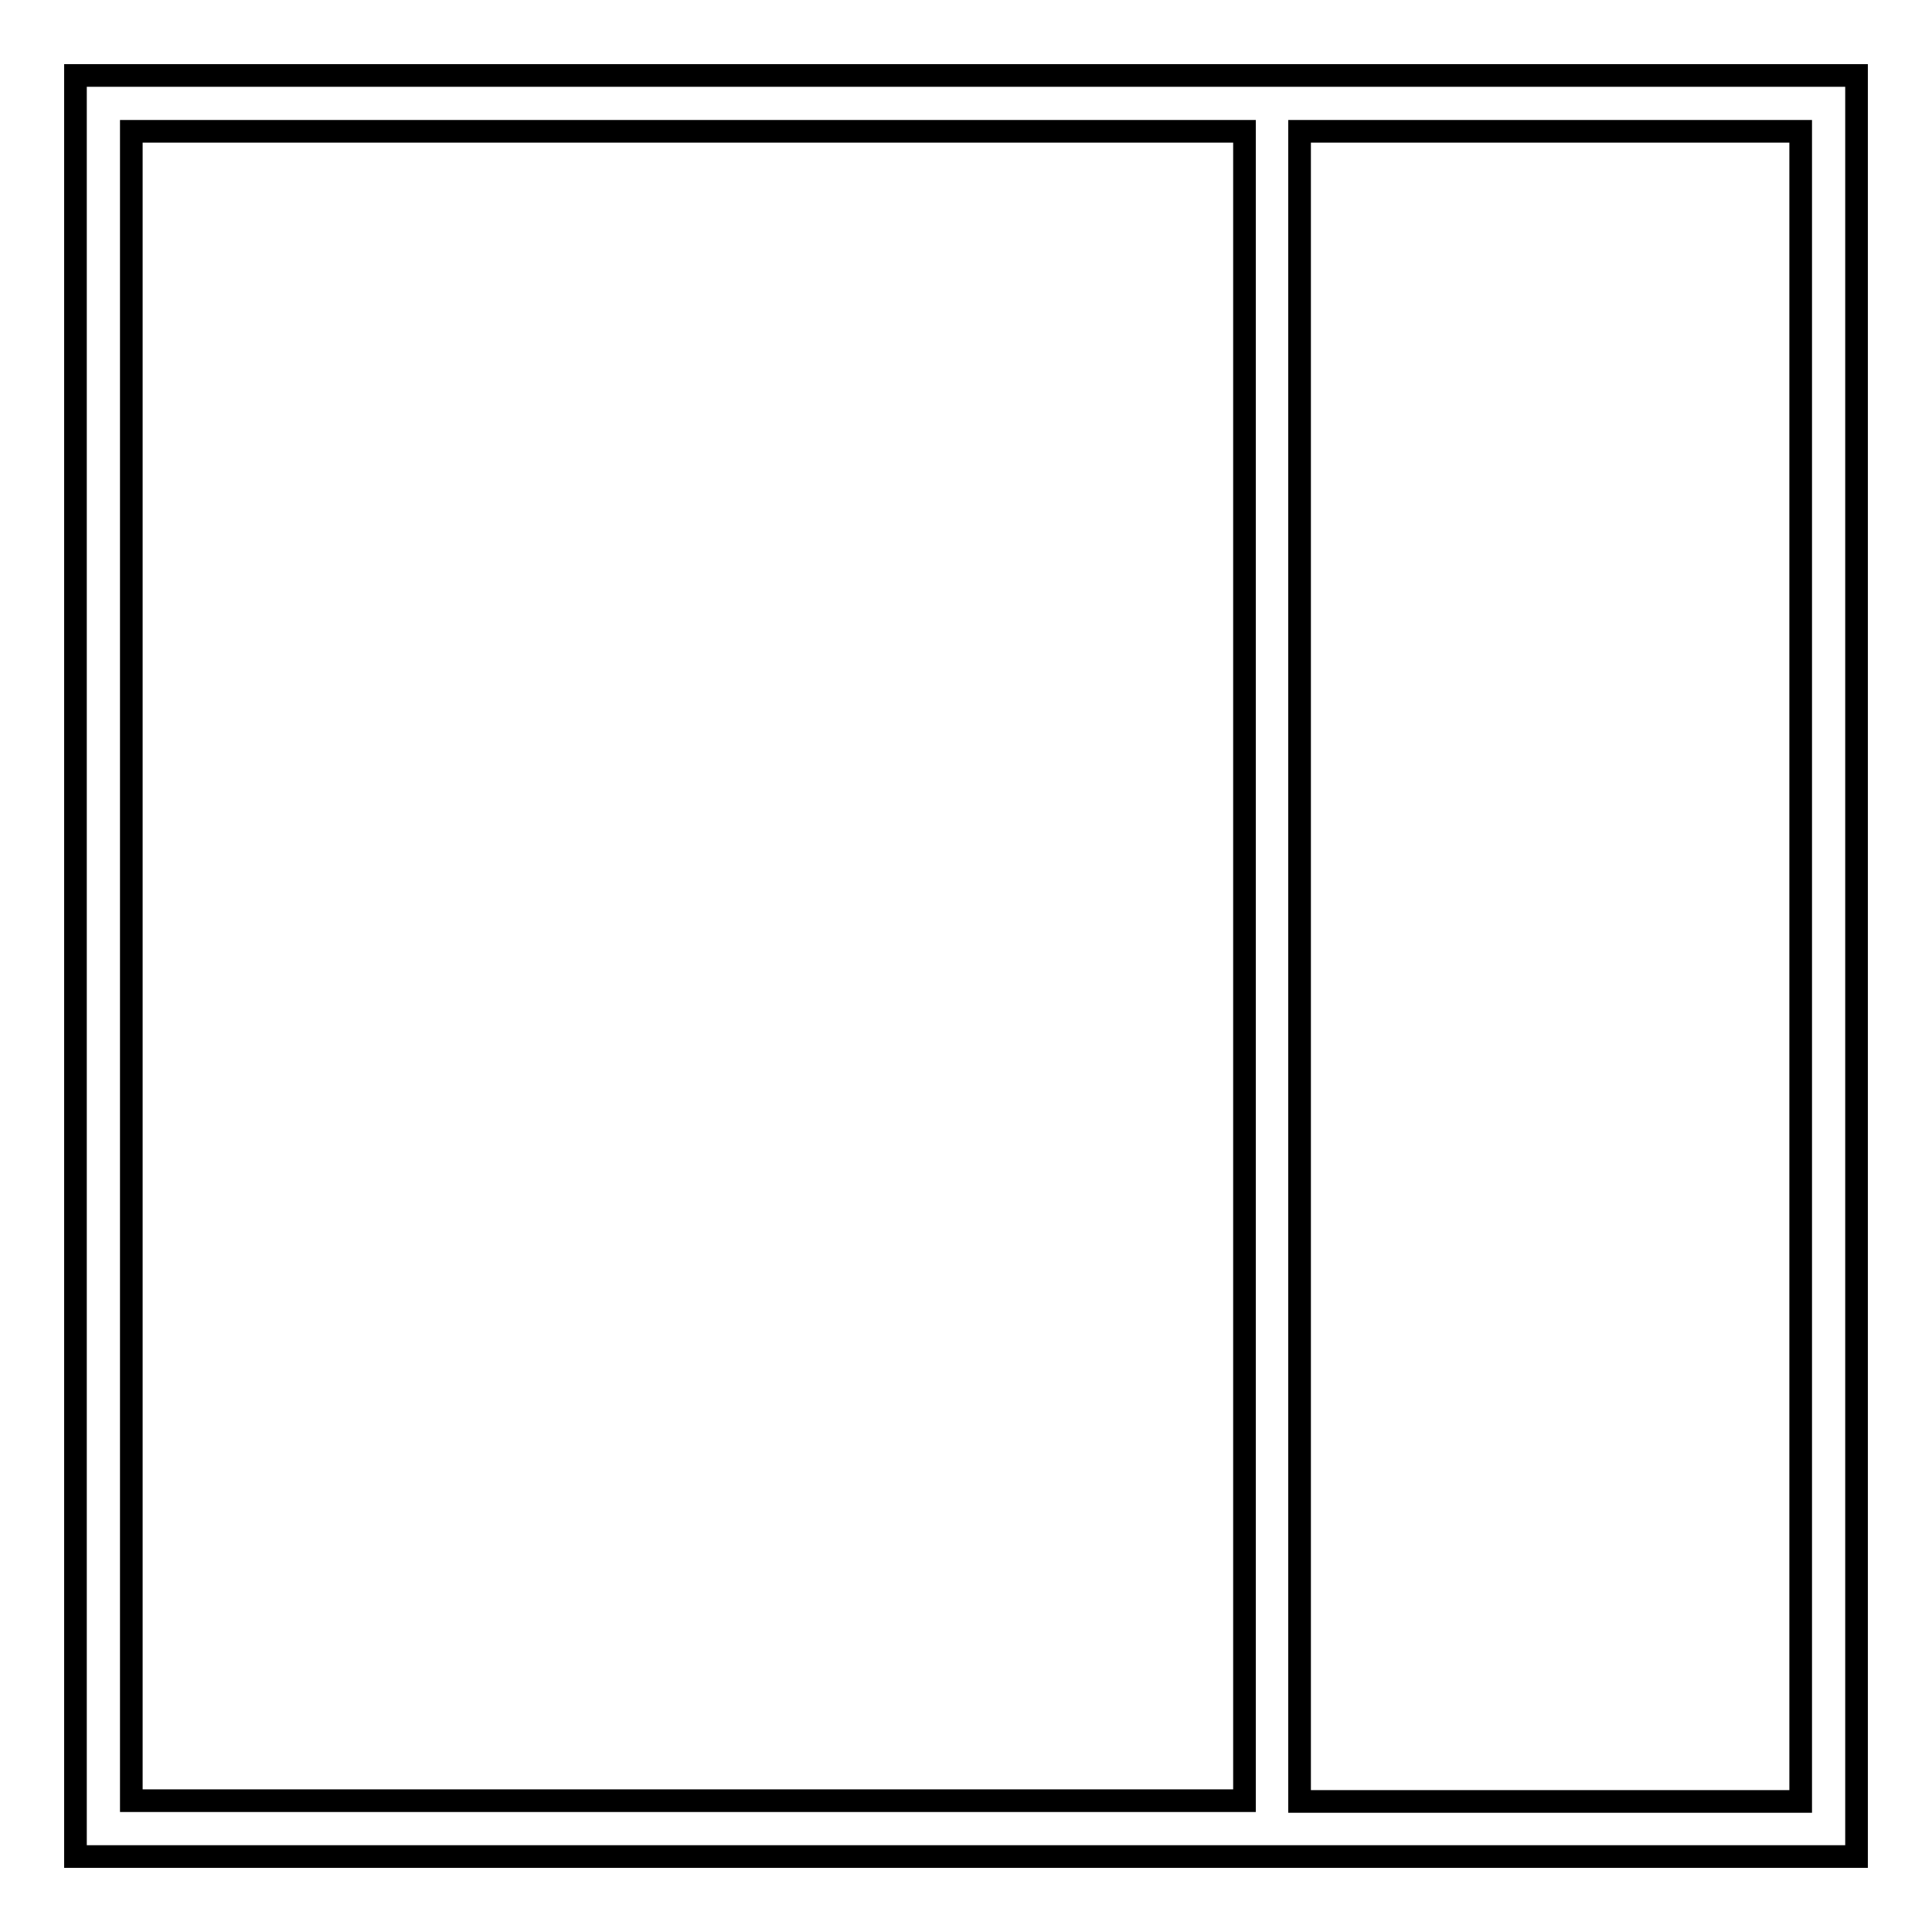 <?xml version="1.0" encoding="utf-8"?>
<!-- Svg Vector Icons : http://www.onlinewebfonts.com/icon -->
<!DOCTYPE svg PUBLIC "-//W3C//DTD SVG 1.1//EN" "http://www.w3.org/Graphics/SVG/1.1/DTD/svg11.dtd">
<svg version="1.1" xmlns="http://www.w3.org/2000/svg" xmlns:xlink="http://www.w3.org/1999/xlink" x="0px" y="0px" viewBox="0 0 256 256" enable-background="new 0 0 256 256" xml:space="preserve">
<g> <g> <path stroke-width="3" fill-opacity="0" stroke="#000000"  d="M164.9,10H10v236h154.9h7.4H246V10h-73.8H164.9z M164.9,238.6H17.4V17.4h147.5V238.6z M238.6,17.4v221.3  h-66.4V17.4H238.6z"/> </g></g>
</svg>